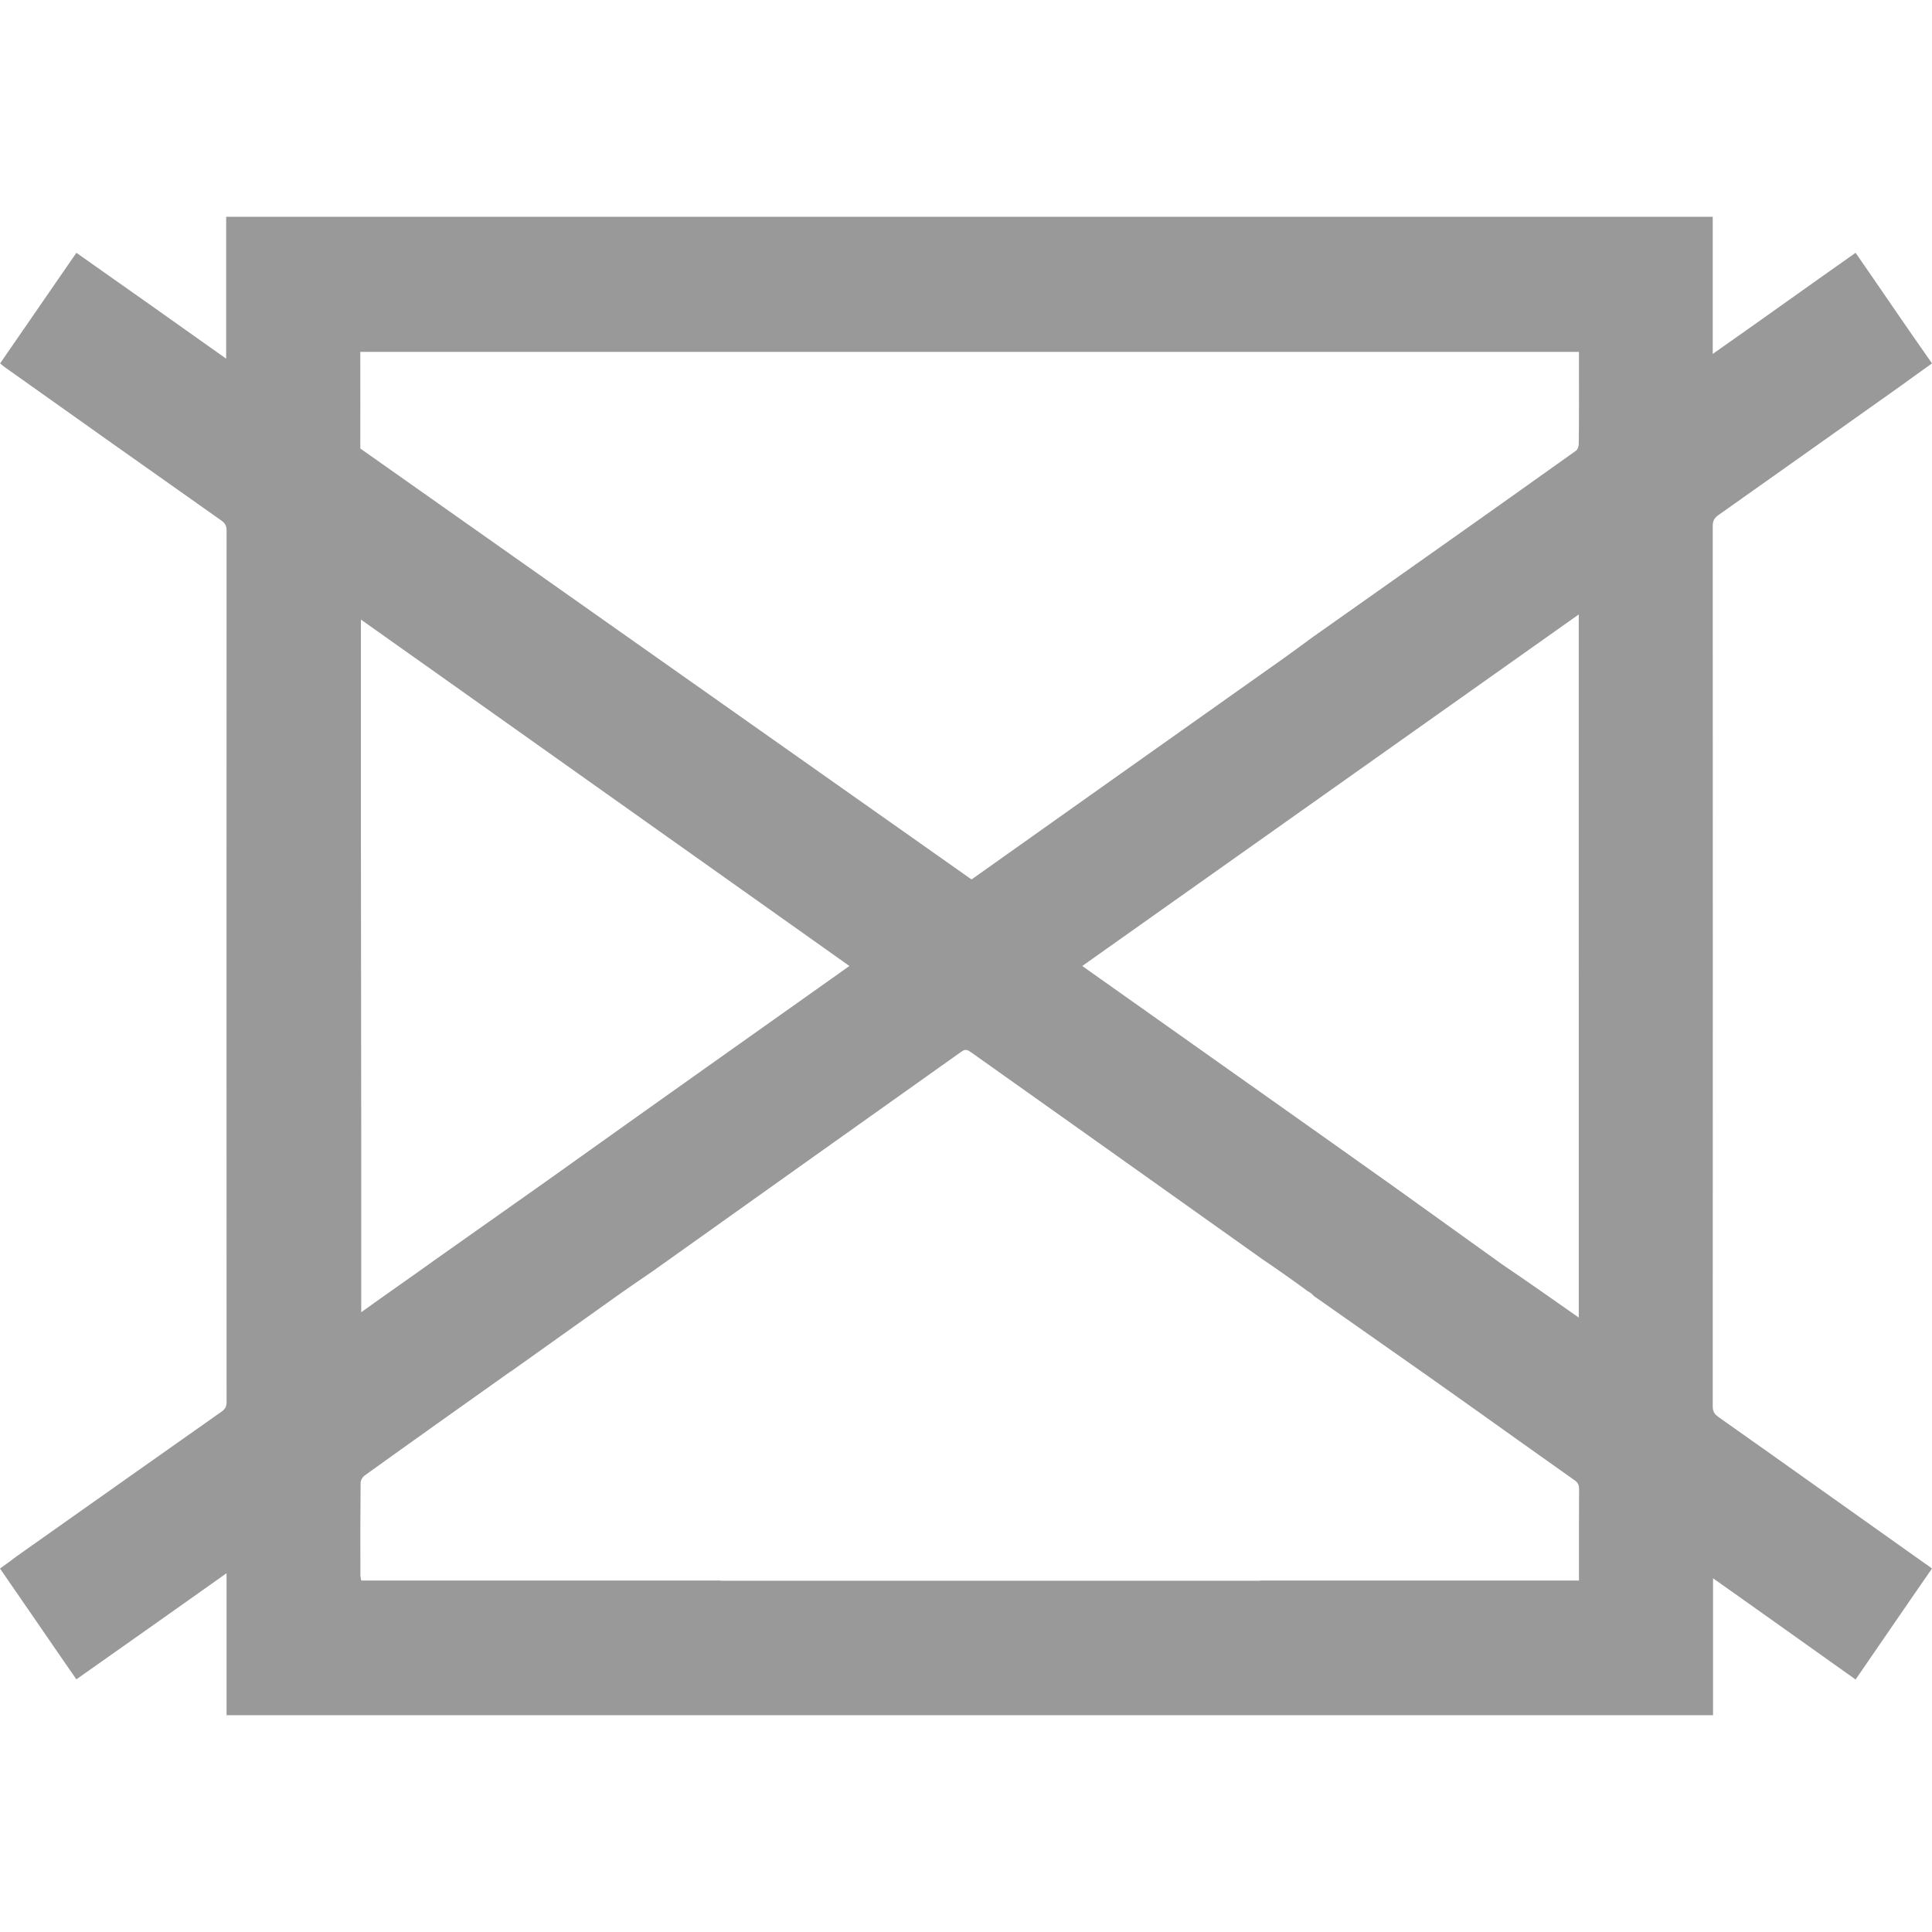 <svg version="1.1" baseProfile="tiny" xmlns="http://www.w3.org/2000/svg" xmlns:xlink="http://www.w3.org/1999/xlink" x="0px" y="0px" width="100%" height="100%" viewBox="0 0 1024 1024" overflow="inherit" xml:space="preserve" class="sc-4cc9a26-0 cQGlYS"><path fill="#999999" d="M910.721,750.979c-2.014-1.469-2.938-2.887-2.938-5.562c0.057-155.666,0.057-311.002,0-466.718  c0-2.508,0.766-4.031,2.828-5.562c32.262-22.885,64.562-45.66,96.719-68.541c5.608-4.142,11.274-8.064,16.672-11.986  c-13.729-19.504-26.969-39.121-40.494-58.623c-25.389,17.865-50.117,35.632-75.725,53.604v-72.683H119.867v75.196  c-26.81-19.068-52.904-37.485-79.385-56.12c-13.519,19.502-26.759,38.904-40.425,58.625c0.81,0.649,1.357,1.092,1.964,1.635  C40.59,221.7,79,248.833,117.58,276.076c1.797,1.419,2.508,2.621,2.508,5.019c-0.055,153.765-0.055,308.005,0,462.04  c0,2.281-0.711,3.652-2.508,4.957C81.291,773.594,44.998,799.36,8.609,825.026c-2.834,2.187-5.613,4.188-8.609,6.323  c13.676,19.717,26.867,39.164,40.482,58.732c26.528-18.688,52.639-37.113,79.604-56.24v75.252h787.858v-72.572  c25.502,17.98,50.284,35.738,75.561,53.658c13.566-19.666,26.871-39.229,40.494-58.829c-1.197-0.831-2.291-1.812-3.604-2.574  C984.055,803.058,947.498,776.901,910.721,750.979z M190.97,237.722c0.047-15.91,0-31.817,0-47.727v-3.489l645.918-0.001v9.702  c0,12.856,0.062,25.819-0.104,38.795c0,1.41-0.49,3.371-1.689,4.031c-26.149,18.634-52.643,37.481-78.947,56.011  c-0.271,0.11-0.489,0.326-0.762,0.542l-58.955,41.625c-8.391,6.104-16.459,12.099-24.953,17.983  c-52.147,36.934-104.352,73.875-156.538,110.938L190.97,237.722z M230.367,667.879c-13.021,9.375-25.672,18.093-38.912,27.632  v-96.343l-0.161-155.334V328.39c13.303,9.477,25.932,18.311,39.072,27.678L450.21,511.997  c-53.834,38.146-107.391,76.063-161.436,114.646L230.367,667.879z M755.492,728.41c8.389,5.95,17.055,12.049,25.551,18.101  c17.66,12.638,35.367,25.177,53.076,37.747c2.176,1.369,2.828,2.625,2.828,5.136c-0.107,14.871-0.059,29.791-0.059,44.676v3.638  H667.833v0.126h-286v-0.126H191.455c-0.16-1.043-0.439-2.069-0.439-2.938c-0.049-16.34-0.049-32.646,0.111-48.654  c0-1.632,1.092-3.326,2.188-4.094c25.438-18.297,51.1-36.49,76.715-54.688c0.266-0.114,0.483-0.326,0.918-0.556l58.848-41.891  c5.336-3.651,10.354-7.248,15.697-10.796c54.697-39.004,109.348-77.803,163.938-116.594c2.613-1.908,3.543-0.824,5.614,0.487  c51.383,36.396,102.711,72.962,154.092,109.462c8.172,5.502,16.015,11.062,24.025,16.947c1.195,0.648,2.176,1.248,3.104,2.441  L755.492,728.41z M836.776,325.667V430.5l0.007,171.333v96.505c-13.73-9.588-26.865-18.905-40.437-28.062l-58.618-42.062  c-54.37-38.627-109.075-77.198-164.108-116.218L836.776,325.667z"></path></svg>